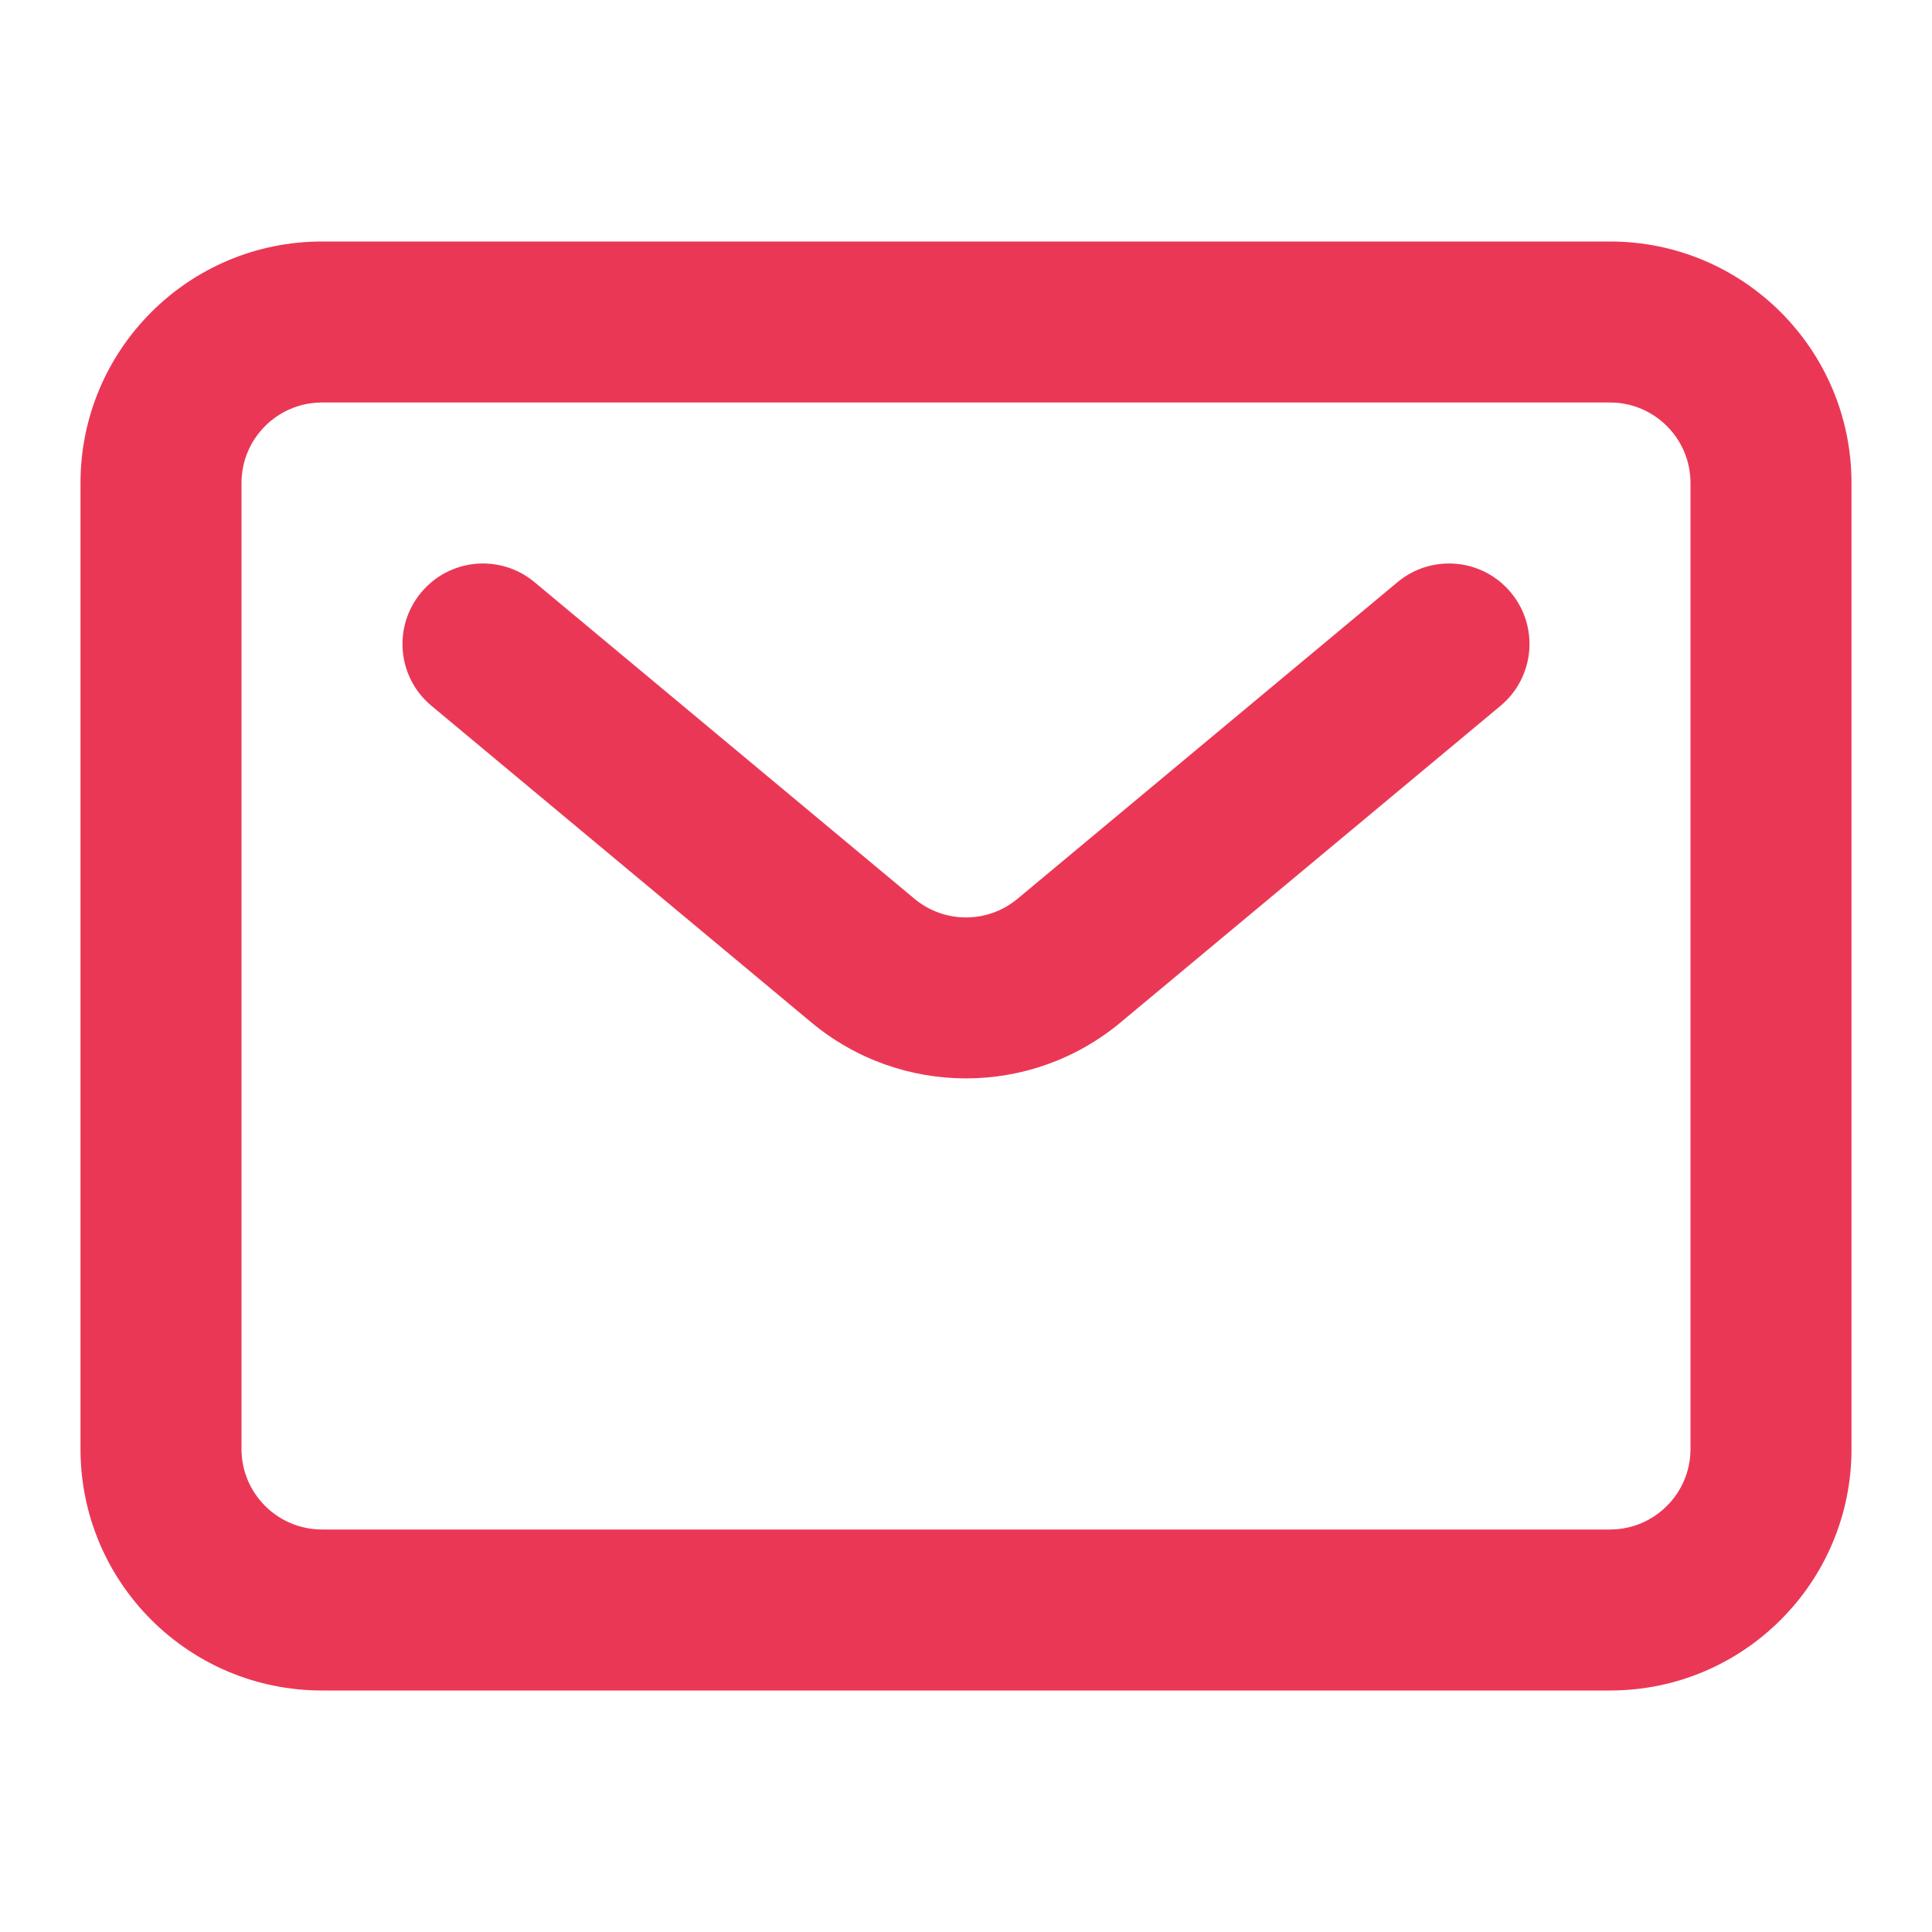 <svg width="24" height="24" viewBox="0 0 24 24" fill="none" xmlns="http://www.w3.org/2000/svg">
<path fill-rule="evenodd" clip-rule="evenodd" d="M20 5H4C3.448 5 3 5.448 3 6V18C3 18.552 3.448 19 4 19H20C20.552 19 21 18.552 21 18V6C21 5.448 20.552 5 20 5ZM4 3C2.343 3 1 4.343 1 6V18C1 19.657 2.343 21 4 21H20C21.657 21 23 19.657 23 18V6C23 4.343 21.657 3 20 3H4Z" fill="#EB3756"/>
<path fill-rule="evenodd" clip-rule="evenodd" d="M5.232 7.36C5.585 6.935 6.216 6.878 6.64 7.232L11.36 11.165C11.731 11.474 12.269 11.474 12.64 11.165L17.36 7.232C17.784 6.878 18.415 6.935 18.768 7.36C19.122 7.784 19.064 8.415 18.64 8.768L13.92 12.701C12.808 13.628 11.192 13.628 10.079 12.701L5.36 8.768C4.935 8.415 4.878 7.784 5.232 7.36Z" fill="#EB3756"/>
</svg>
